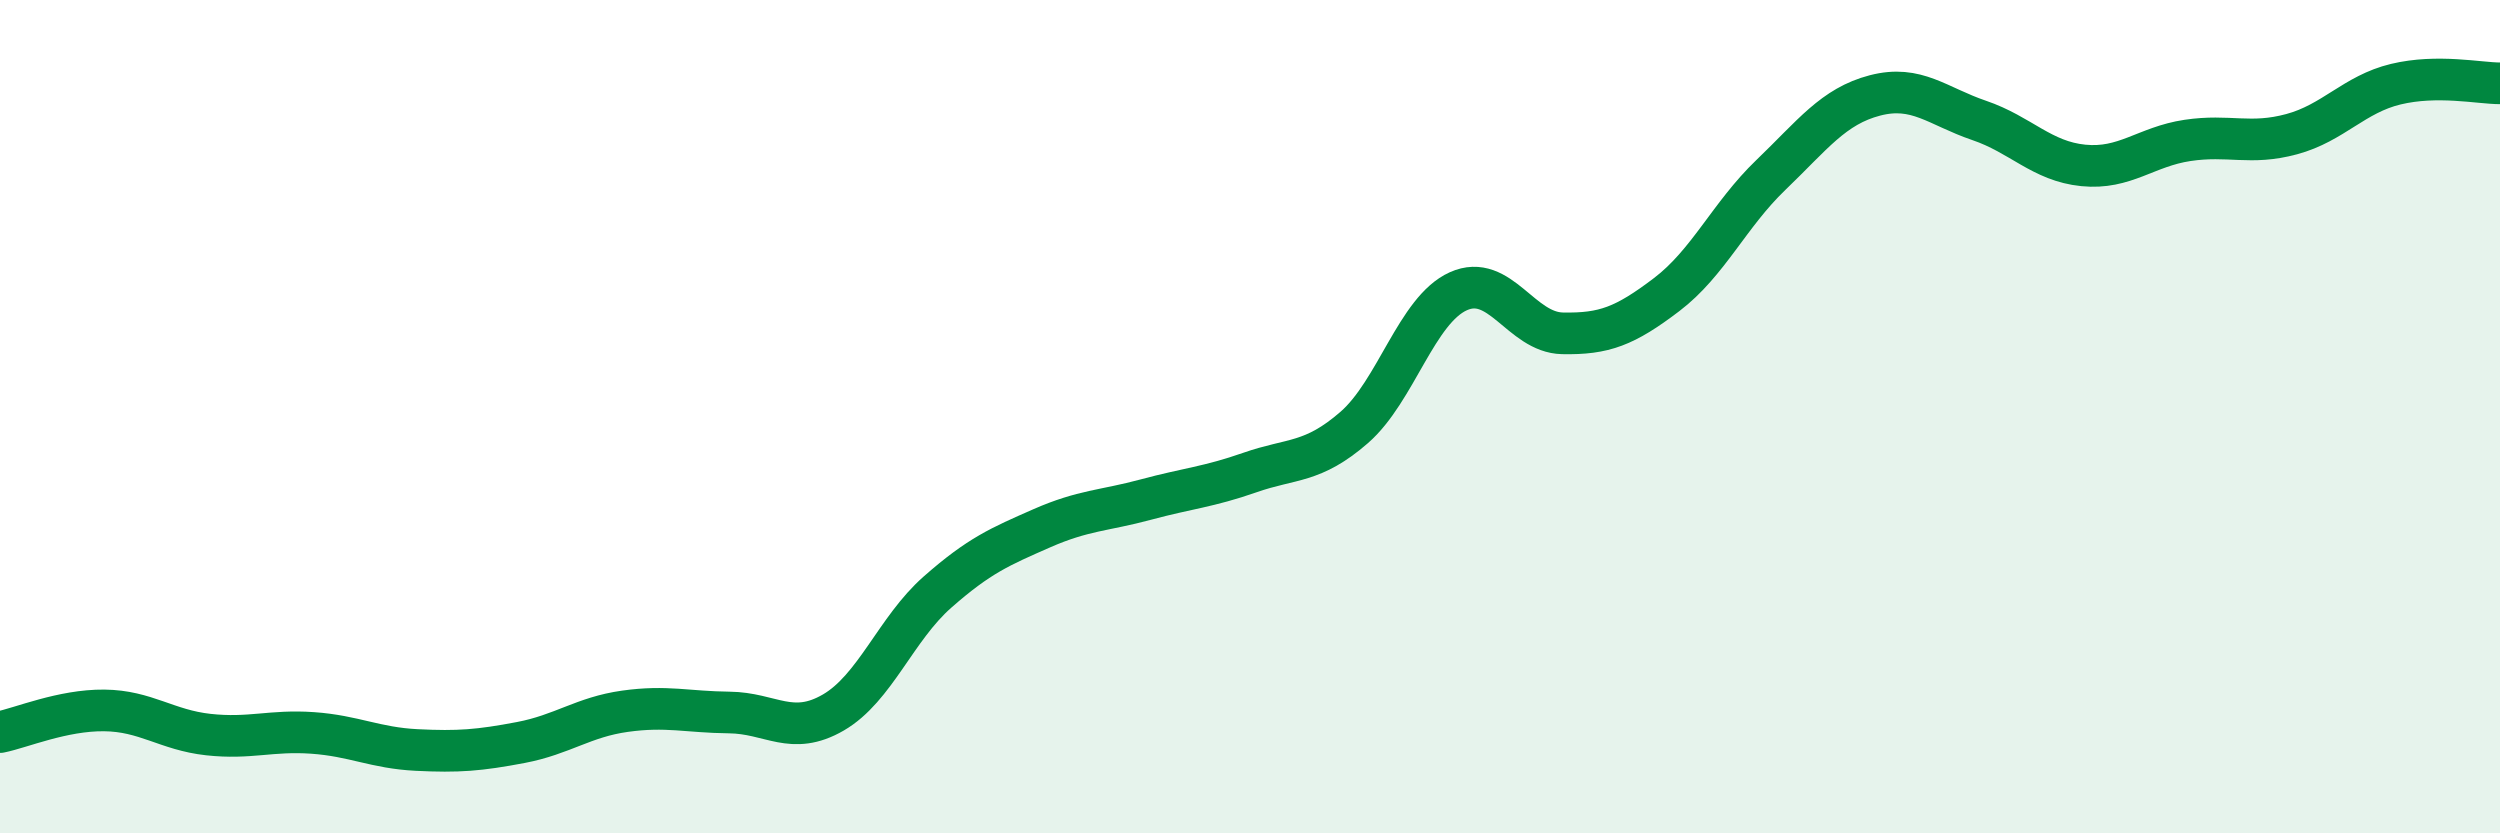 
    <svg width="60" height="20" viewBox="0 0 60 20" xmlns="http://www.w3.org/2000/svg">
      <path
        d="M 0,17.57 C 0.5,17.47 1.5,17.04 2.5,17.05 C 3.5,17.06 4,17.52 5,17.63 C 6,17.74 6.5,17.52 7.5,17.59 C 8.5,17.66 9,17.95 10,18 C 11,18.05 11.5,18.01 12.5,17.82 C 13.5,17.63 14,17.21 15,17.07 C 16,16.93 16.5,17.09 17.5,17.1 C 18.5,17.11 19,17.68 20,17.1 C 21,16.52 21.5,15.09 22.5,14.21 C 23.5,13.33 24,13.12 25,12.68 C 26,12.24 26.5,12.26 27.5,11.99 C 28.5,11.72 29,11.69 30,11.34 C 31,10.99 31.5,11.13 32.5,10.26 C 33.5,9.39 34,7.44 35,6.99 C 36,6.54 36.5,7.98 37.5,8 C 38.5,8.02 39,7.83 40,7.07 C 41,6.31 41.5,5.16 42.5,4.2 C 43.5,3.24 44,2.55 45,2.29 C 46,2.03 46.5,2.55 47.5,2.89 C 48.5,3.23 49,3.87 50,3.97 C 51,4.07 51.5,3.52 52.5,3.37 C 53.5,3.22 54,3.49 55,3.22 C 56,2.95 56.5,2.26 57.5,2.02 C 58.5,1.78 59.5,2 60,2L60 20L0 20Z"
        fill="#008740"
        opacity="0.1"
        stroke-linecap="round"
        stroke-linejoin="round"
      />
      <path
        d="M 0,17.57 C 0.5,17.47 1.5,17.04 2.5,17.05 C 3.5,17.06 4,17.52 5,17.63 C 6,17.74 6.5,17.52 7.5,17.59 C 8.5,17.66 9,17.95 10,18 C 11,18.05 11.5,18.01 12.5,17.82 C 13.5,17.63 14,17.21 15,17.07 C 16,16.93 16.5,17.09 17.5,17.1 C 18.5,17.11 19,17.68 20,17.1 C 21,16.52 21.5,15.09 22.5,14.21 C 23.5,13.33 24,13.12 25,12.68 C 26,12.24 26.5,12.26 27.5,11.99 C 28.5,11.72 29,11.69 30,11.34 C 31,10.99 31.5,11.13 32.5,10.26 C 33.5,9.39 34,7.44 35,6.99 C 36,6.54 36.5,7.98 37.5,8 C 38.5,8.02 39,7.83 40,7.07 C 41,6.31 41.5,5.16 42.5,4.2 C 43.5,3.24 44,2.55 45,2.29 C 46,2.03 46.5,2.55 47.5,2.89 C 48.5,3.23 49,3.87 50,3.97 C 51,4.07 51.5,3.52 52.5,3.37 C 53.5,3.22 54,3.49 55,3.22 C 56,2.95 56.5,2.26 57.5,2.02 C 58.5,1.78 59.5,2 60,2"
        stroke="#008740"
        stroke-width="1"
        fill="none"
        stroke-linecap="round"
        stroke-linejoin="round"
      />
    </svg>
  